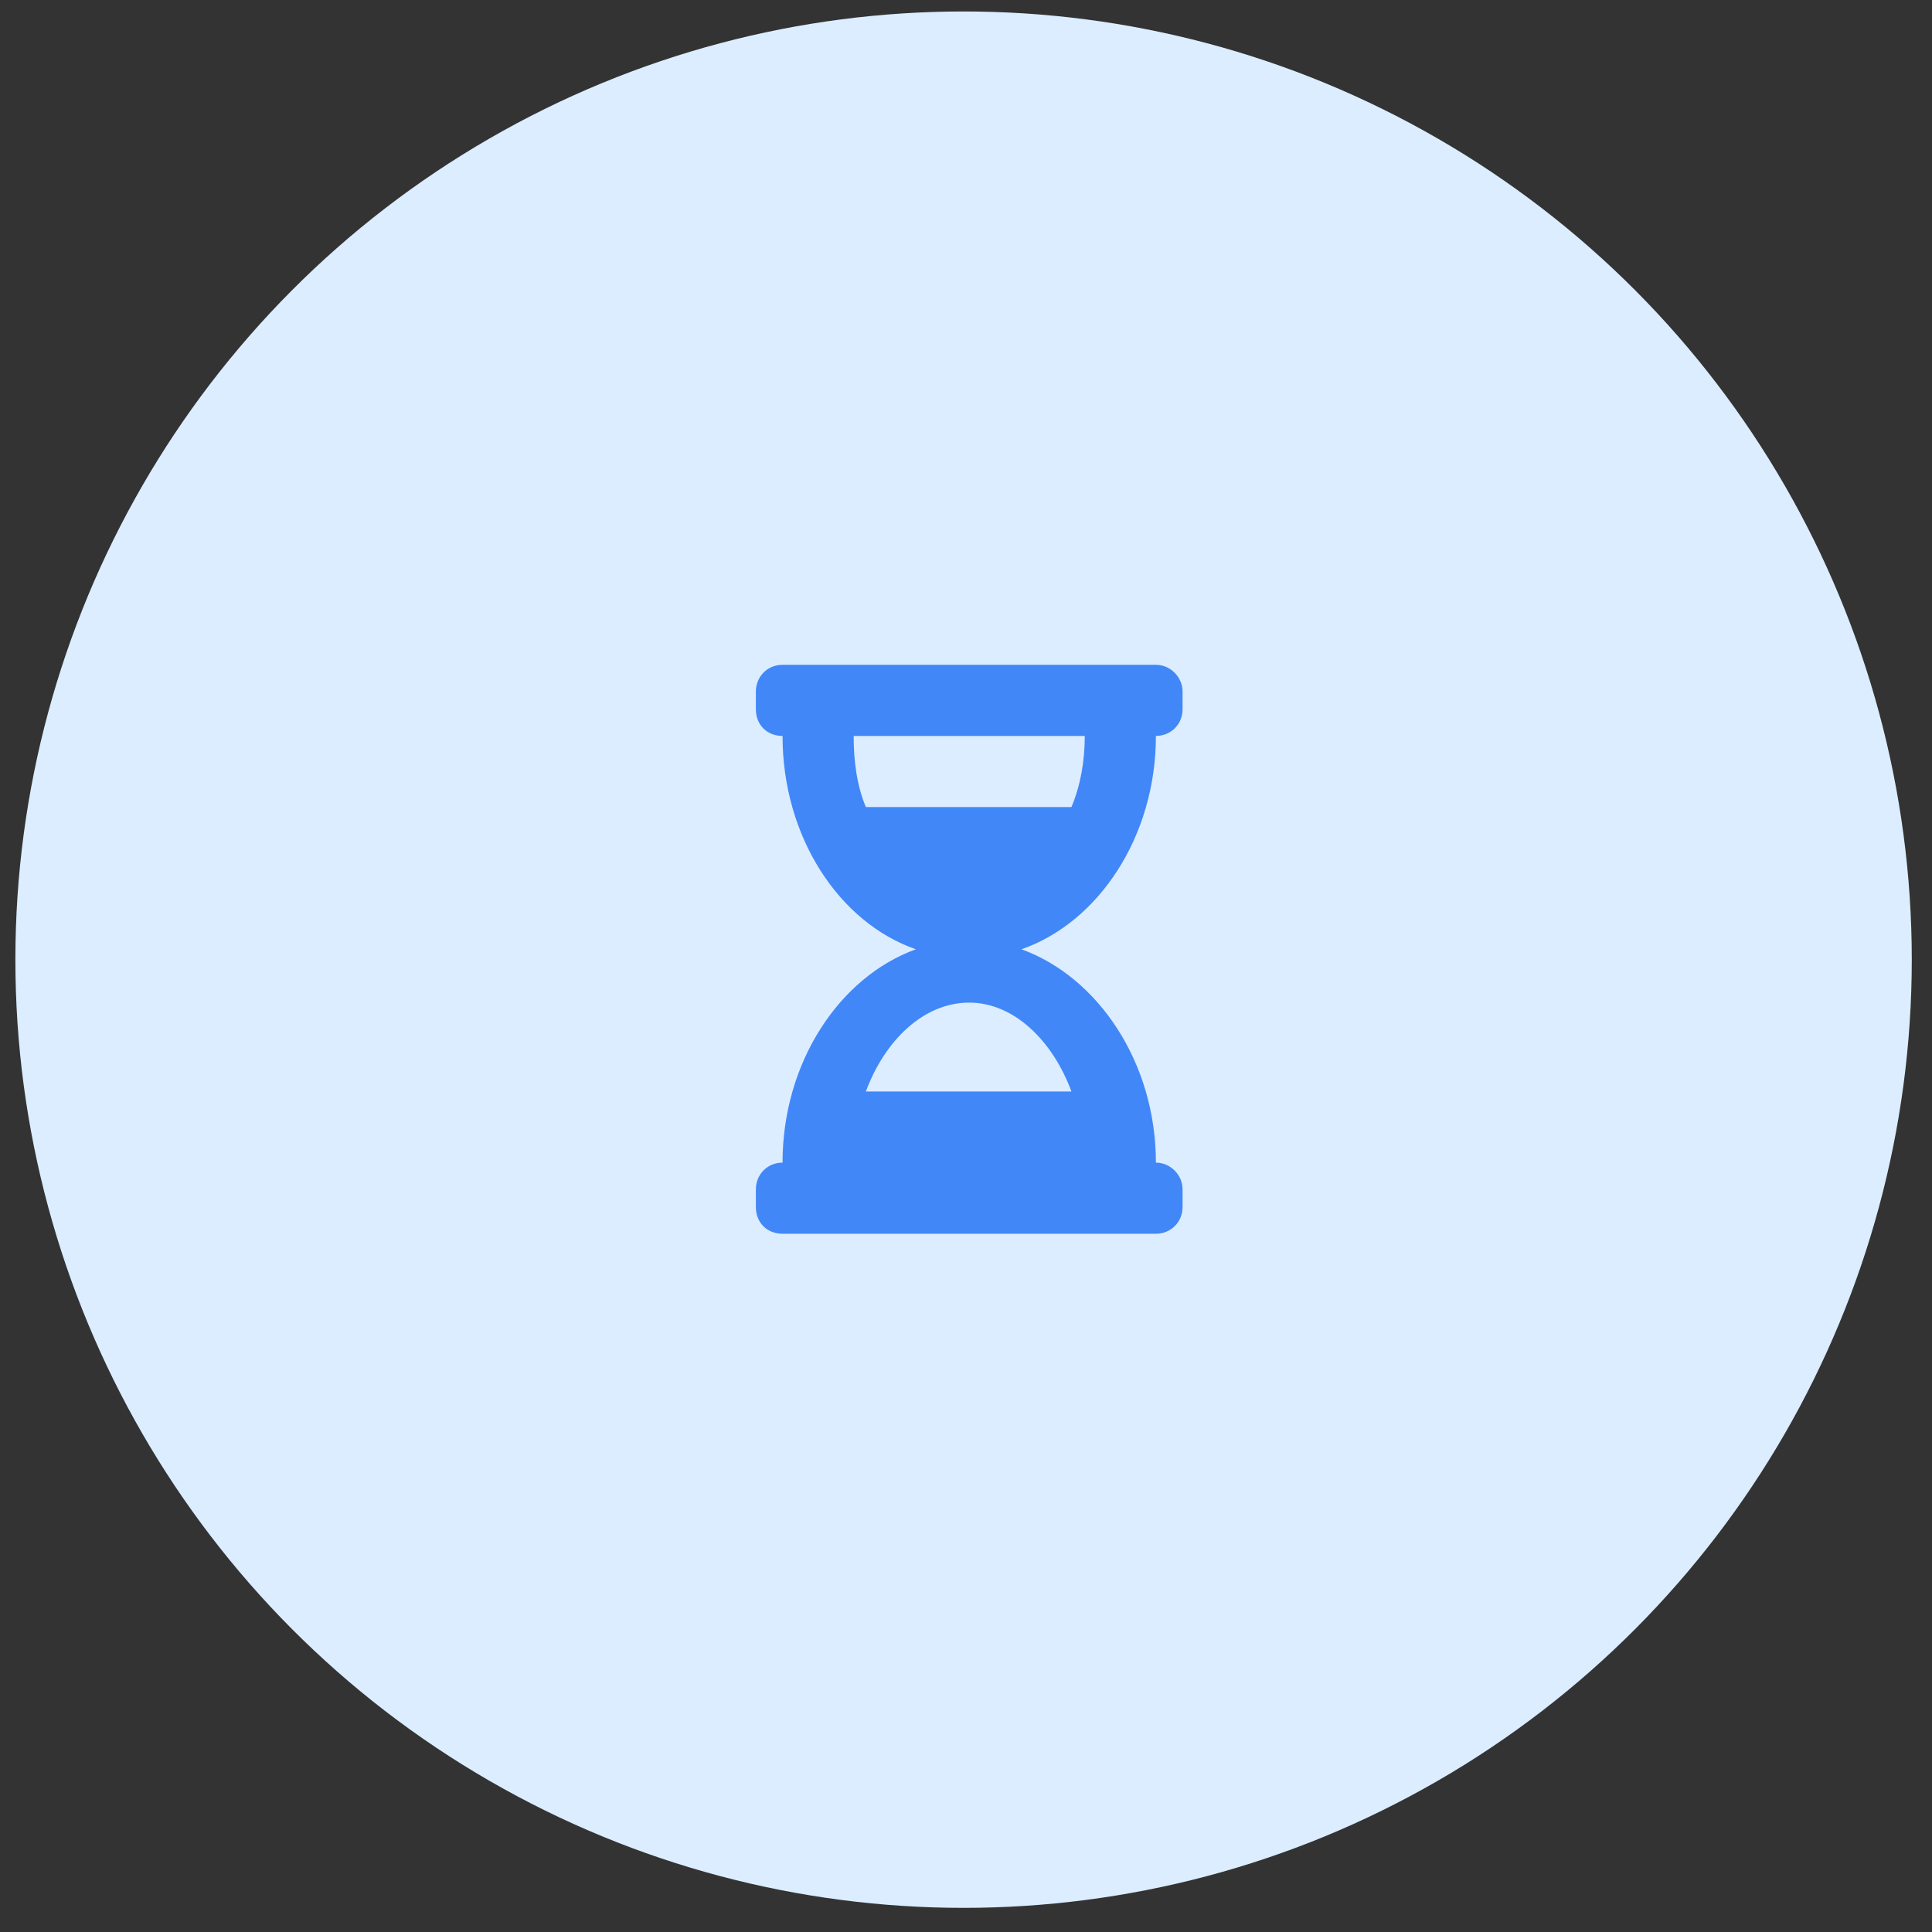 <?xml version="1.0" encoding="UTF-8"?>
<svg xmlns="http://www.w3.org/2000/svg" width="75" height="75" viewBox="0 0 75 75" fill="none">
  <rect x="0" y="0" width="75" height="75" fill="#333333" stroke="none"/>
  <circle cx="37.406" cy="37.254" r="36.809" fill="#DBEDFF"></circle>
  <path d="M44.872 25.808C45.432 25.808 45.907 26.283 45.907 26.844V27.534C45.907 28.138 45.432 28.569 44.872 28.569C44.872 32.494 42.629 35.816 39.652 36.851C42.629 37.929 44.872 41.251 44.872 45.133C45.432 45.133 45.907 45.607 45.907 46.168V46.858C45.907 47.462 45.432 47.894 44.872 47.894H30.378C29.774 47.894 29.343 47.462 29.343 46.858V46.168C29.343 45.607 29.774 45.133 30.378 45.133C30.378 41.251 32.578 37.929 35.554 36.851C32.578 35.816 30.378 32.494 30.378 28.569C29.774 28.569 29.343 28.138 29.343 27.534V26.844C29.343 26.283 29.774 25.808 30.378 25.808H44.872ZM41.593 42.372C40.86 40.388 39.35 38.921 37.625 38.921C35.856 38.921 34.347 40.388 33.613 42.372H41.593ZM41.593 31.33C41.938 30.51 42.111 29.561 42.111 28.569H33.139C33.139 29.561 33.268 30.51 33.613 31.33H41.593Z" fill="#4187F7"></path>
</svg>
